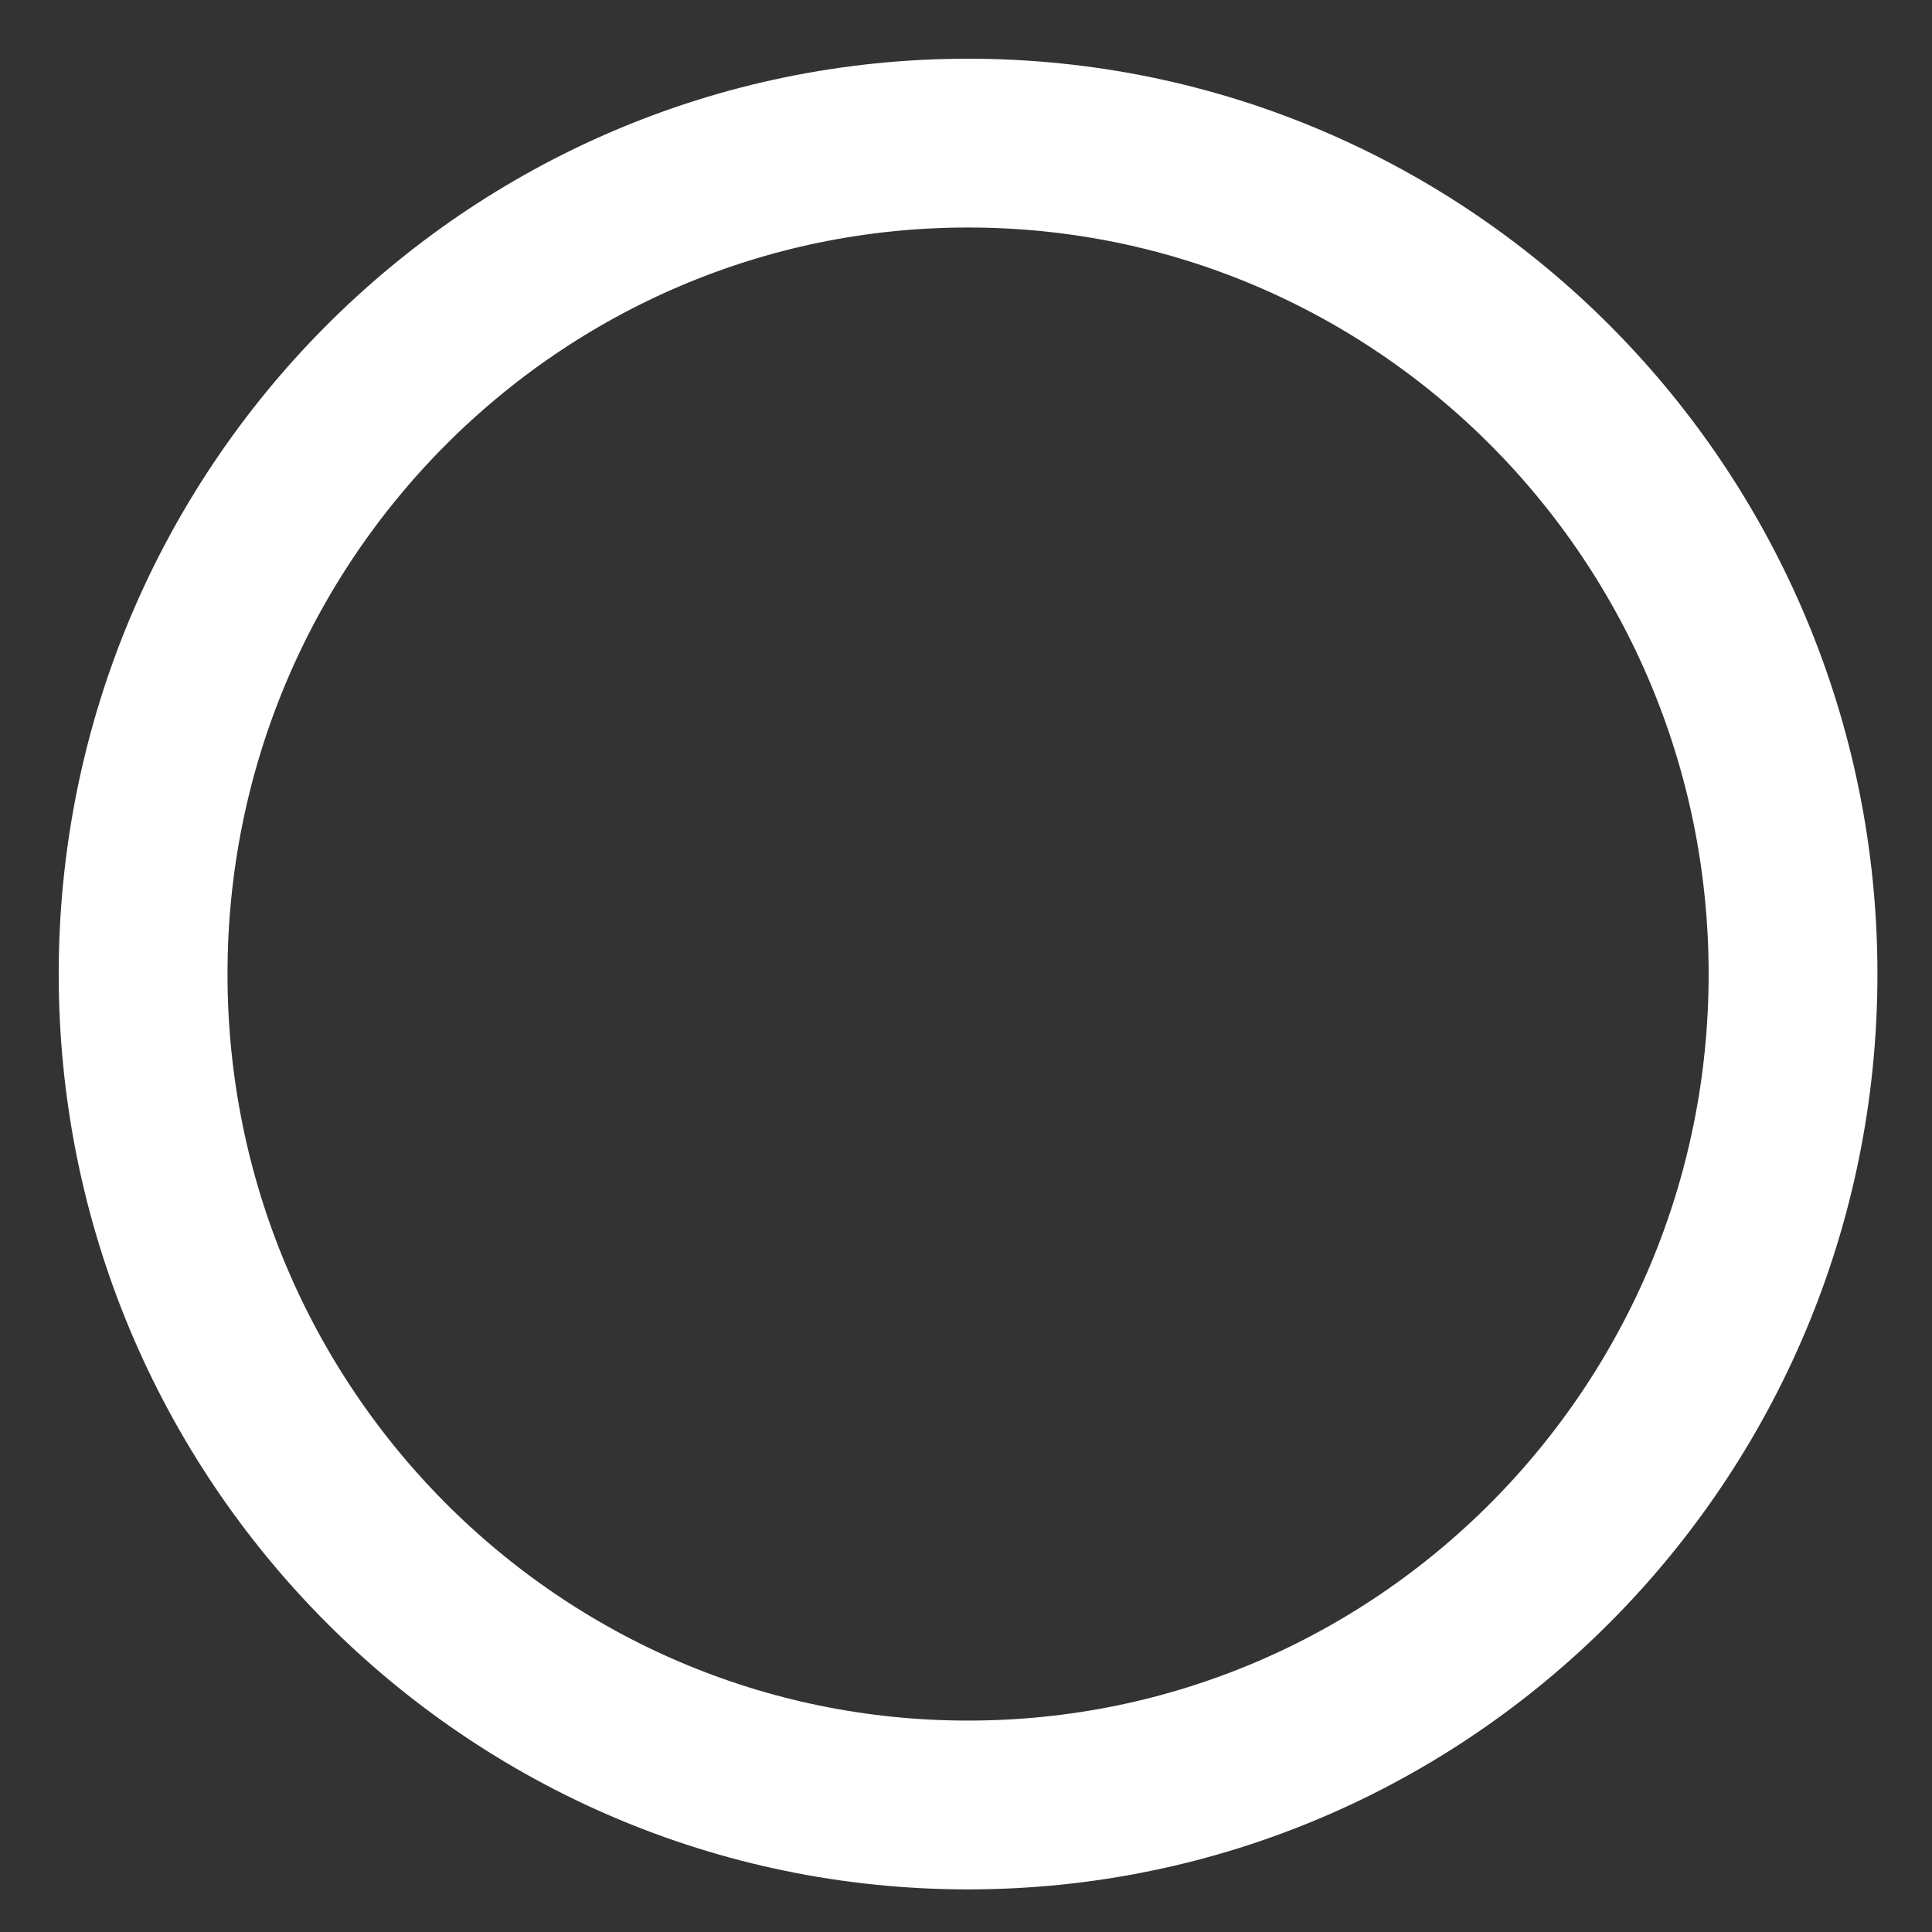 <svg xmlns="http://www.w3.org/2000/svg" width="27" height="27" viewBox="0 0 27 27" fill="none"><rect x="0" y="0" width="27" height="27" fill="#333333" stroke="none"/><path d="M13.529 25.225C19.896 25.225 25.058 20.026 25.058 13.613C25.058 7.199 19.896 2 13.529 2C7.162 2 2 7.199 2 13.613C2 20.026 7.162 25.225 13.529 25.225Z" stroke="white" stroke-width="2.359" stroke-miterlimit="10"></path></svg>